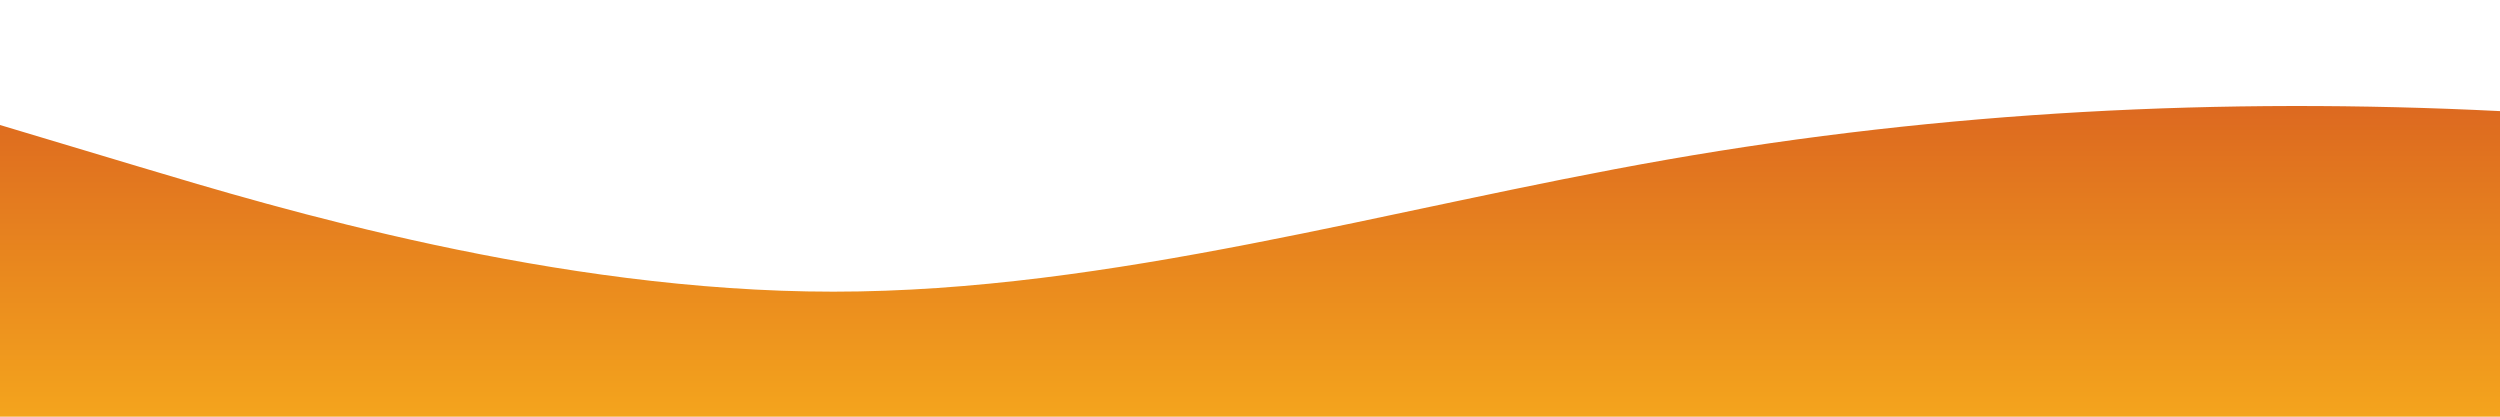 <?xml version="1.0" standalone="no"?>
<svg xmlns:xlink="http://www.w3.org/1999/xlink" id="wave" style="transform:rotate(180deg); transition: 0.3s" viewBox="0 0 1440 240" version="1.1" xmlns="http://www.w3.org/2000/svg"><defs><linearGradient id="sw-gradient-0" x1="0" x2="0" y1="1" y2="0"><stop stop-color="rgba(244, 164.191, 29, 1)" offset="0%"/><stop stop-color="rgba(218, 98, 32, 1)" offset="100%"/></linearGradient></defs><path style="transform:translate(0, 0px); opacity:1" fill="url(#sw-gradient-0)" d="M0,72L80,96C160,120,320,168,480,168C640,168,800,120,960,92C1120,64,1280,56,1440,64C1600,72,1760,96,1920,124C2080,152,2240,184,2400,196C2560,208,2720,200,2880,180C3040,160,3200,128,3360,116C3520,104,3680,112,3840,120C4000,128,4160,136,4320,136C4480,136,4640,128,4800,116C4960,104,5120,88,5280,72C5440,56,5600,40,5760,64C5920,88,6080,152,6240,184C6400,216,6560,216,6720,200C6880,184,7040,152,7200,136C7360,120,7520,120,7680,116C7840,112,8000,104,8160,100C8320,96,8480,96,8640,112C8800,128,8960,160,9120,148C9280,136,9440,80,9600,68C9760,56,9920,88,10080,104C10240,120,10400,120,10560,124C10720,128,10880,136,11040,132C11200,128,11360,112,11440,104L11520,96L11520,240L11440,240C11360,240,11200,240,11040,240C10880,240,10720,240,10560,240C10400,240,10240,240,10080,240C9920,240,9760,240,9600,240C9440,240,9280,240,9120,240C8960,240,8800,240,8640,240C8480,240,8320,240,8160,240C8000,240,7840,240,7680,240C7520,240,7360,240,7200,240C7040,240,6880,240,6720,240C6560,240,6400,240,6240,240C6080,240,5920,240,5760,240C5600,240,5440,240,5280,240C5120,240,4960,240,4800,240C4640,240,4480,240,4320,240C4160,240,4000,240,3840,240C3680,240,3520,240,3360,240C3200,240,3040,240,2880,240C2720,240,2560,240,2400,240C2240,240,2080,240,1920,240C1760,240,1600,240,1440,240C1280,240,1120,240,960,240C800,240,640,240,480,240C320,240,160,240,80,240L0,240Z"/></svg>